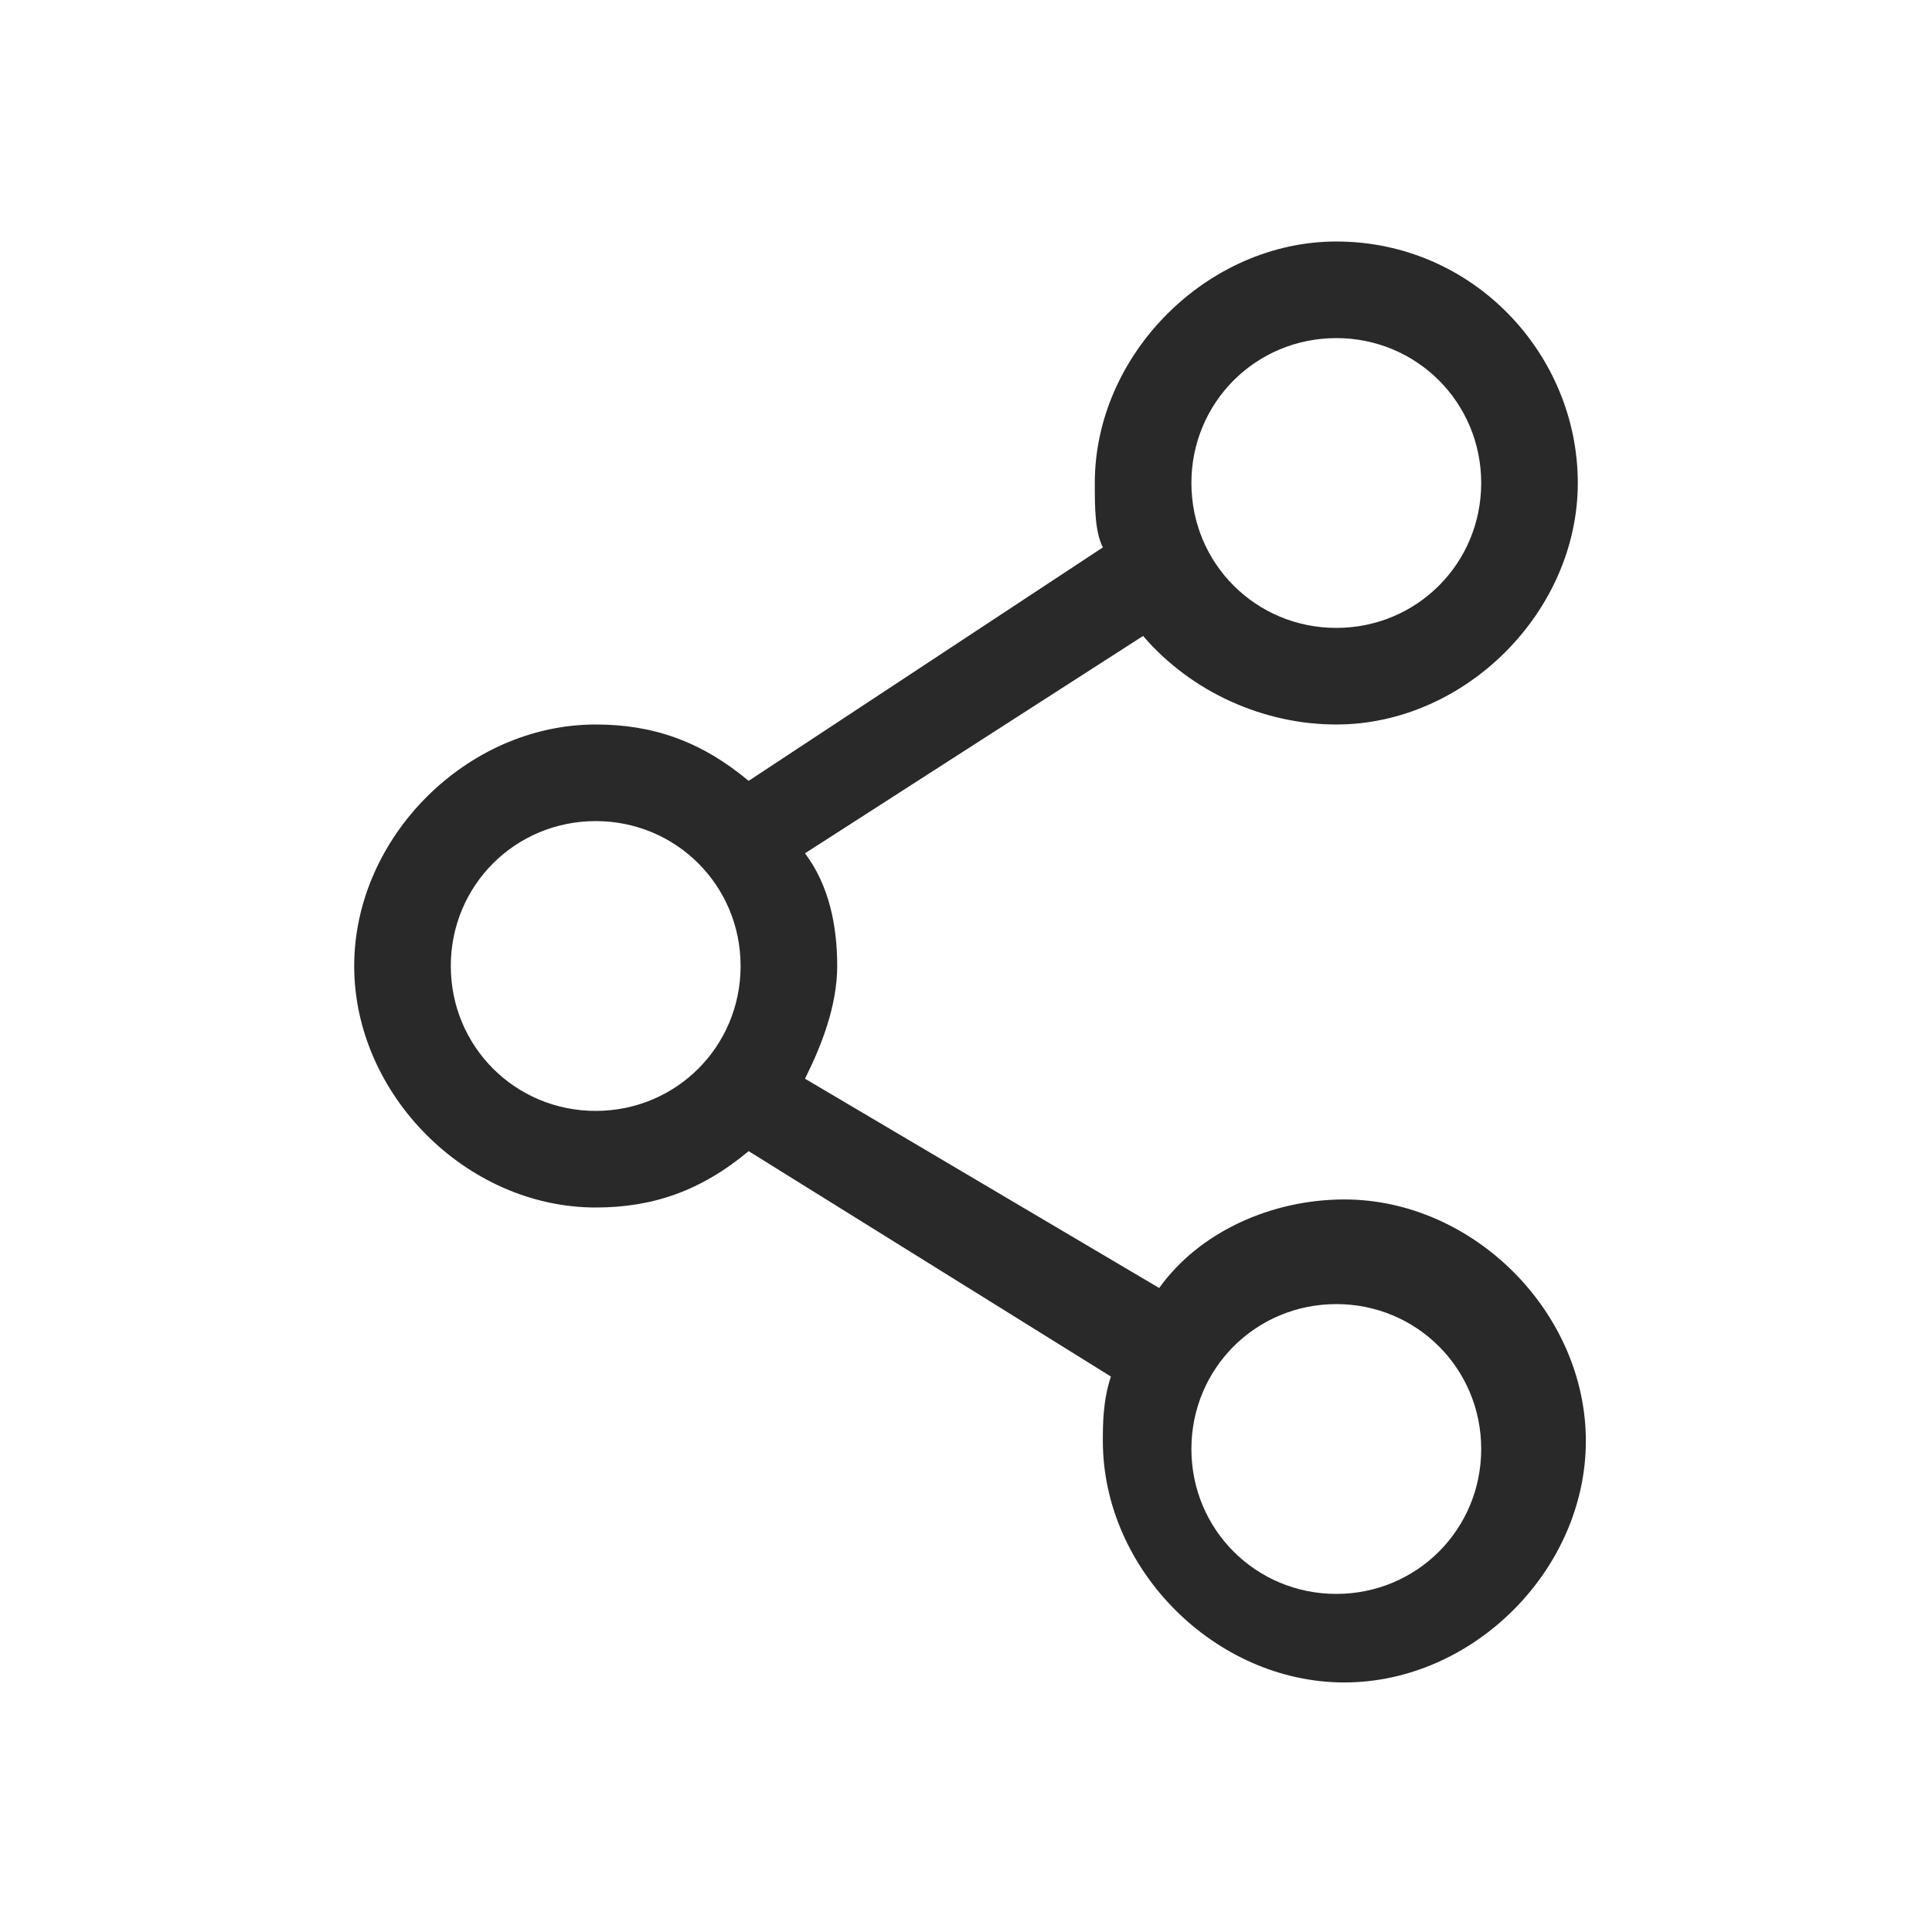 <?xml version="1.0" encoding="UTF-8"?> <svg xmlns="http://www.w3.org/2000/svg" xmlns:xlink="http://www.w3.org/1999/xlink" version="1.1" id="Layer_1" x="0px" y="0px" viewBox="0 0 24 24" style="enable-background:new 0 0 24 24;" xml:space="preserve"> <style type="text/css"> .st0{fill:#292929;} </style> <path class="st0" d="M16.6,3c-1.6,0-3,1.4-3,3c0,0.3,0,0.6,0.1,0.8L9.3,9.7C8.7,9.2,8.1,9,7.4,9c-1.6,0-3,1.4-3,3c0,1.6,1.4,3,3,3 c0.7,0,1.3-0.2,1.9-0.7l4.5,2.8c-0.1,0.3-0.1,0.6-0.1,0.8c0,1.6,1.4,3,3,3s3-1.4,3-3c0-1.6-1.4-3-3-3c-0.9,0-1.8,0.4-2.3,1.1 L10,13.4c0.2-0.4,0.4-0.9,0.4-1.4c0-0.5-0.1-1-0.4-1.4c1.4-0.9,2.8-1.8,4.2-2.7C14.8,8.6,15.7,9,16.6,9c1.6,0,3-1.4,3-3 C19.6,4.4,18.3,3,16.6,3L16.6,3z M16.6,4.2c1,0,1.8,0.8,1.8,1.8c0,1-0.8,1.8-1.8,1.8S14.8,7,14.8,6C14.8,5,15.6,4.2,16.6,4.2z M7.4,10.2c1,0,1.8,0.8,1.8,1.8c0,1-0.8,1.8-1.8,1.8c-1,0-1.8-0.8-1.8-1.8C5.6,11,6.4,10.2,7.4,10.2z M16.6,16.2 c1,0,1.8,0.8,1.8,1.8s-0.8,1.8-1.8,1.8S14.8,19,14.8,18S15.6,16.2,16.6,16.2z"></path> </svg> 
